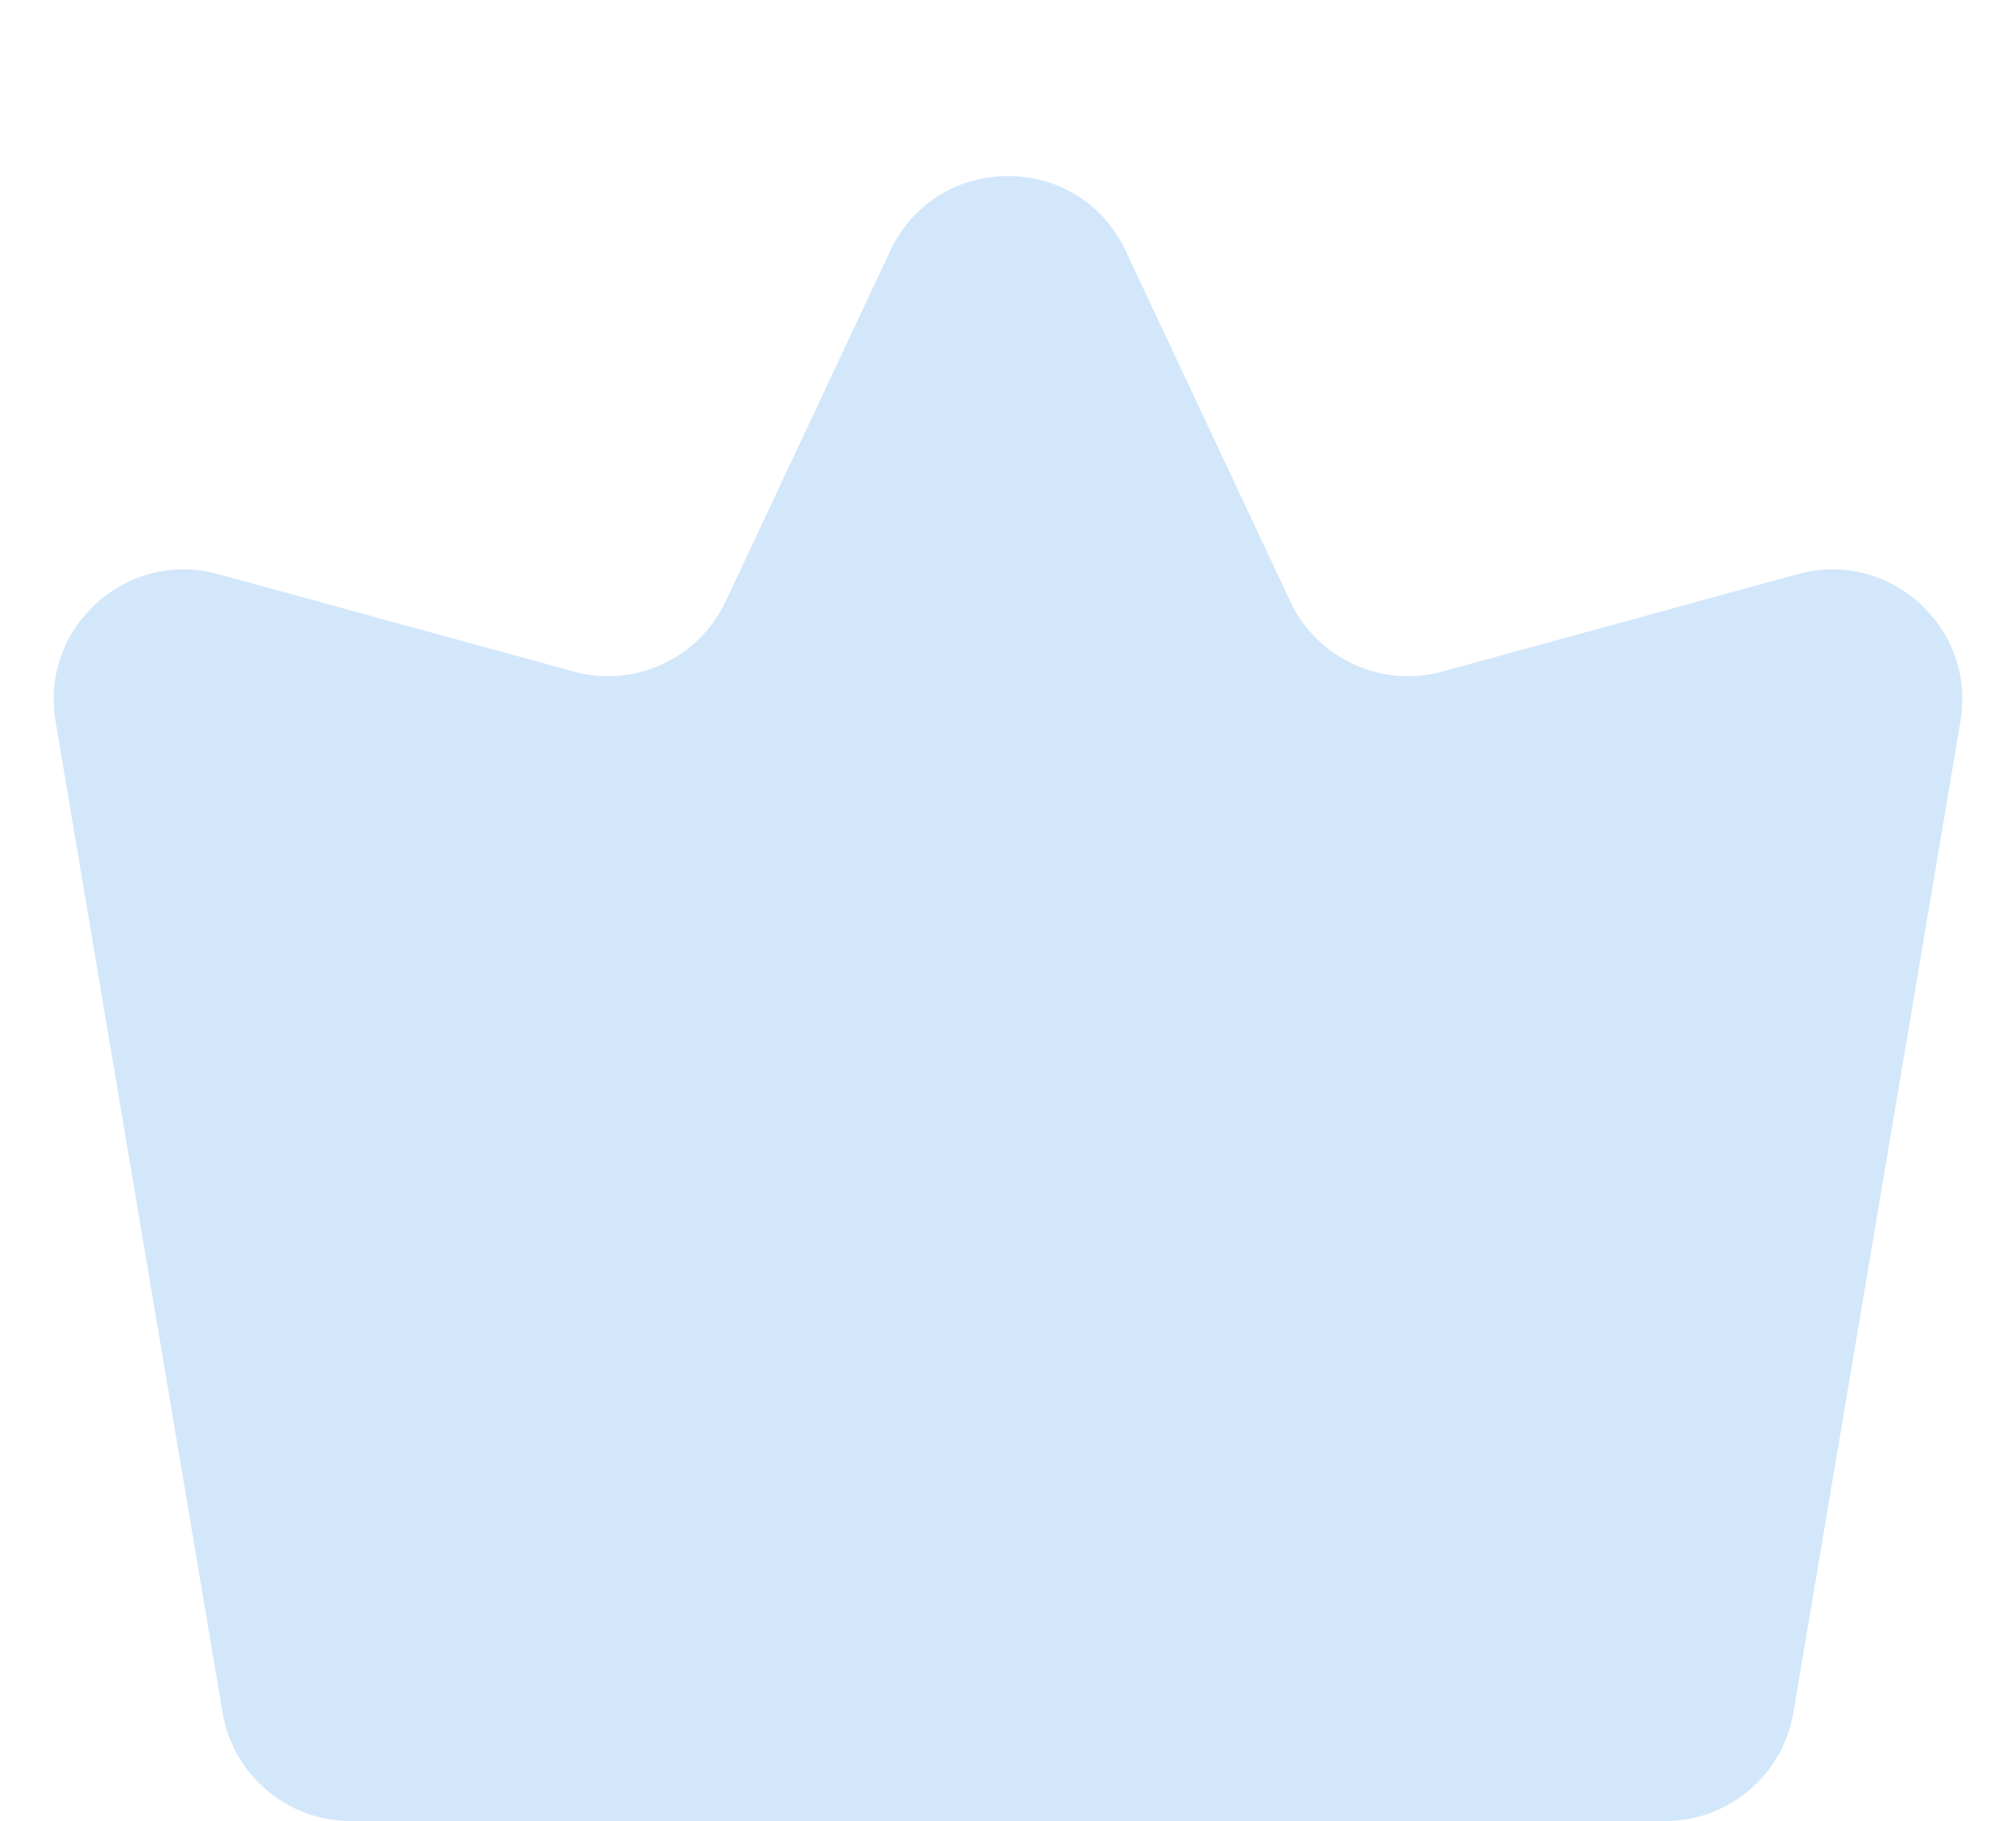 <svg width="31" height="28" viewBox="0 0 31 28" fill="none" xmlns="http://www.w3.org/2000/svg">
<path d="M3.422 26.332L0.854 11.089C0.611 9.648 1.945 8.441 3.354 8.827L8.821 10.325C9.759 10.582 10.746 10.126 11.159 9.246L13.689 3.857C14.409 2.323 16.59 2.323 17.31 3.857L19.84 9.246C20.253 10.126 21.24 10.582 22.179 10.325L27.645 8.827C29.055 8.441 30.389 9.648 30.146 11.089L27.577 26.332C27.415 27.295 26.581 28 25.605 28H5.395C4.418 28 3.585 27.295 3.422 26.332Z" fill="#B5D7F9" fill-opacity="0.6"/>
</svg>
